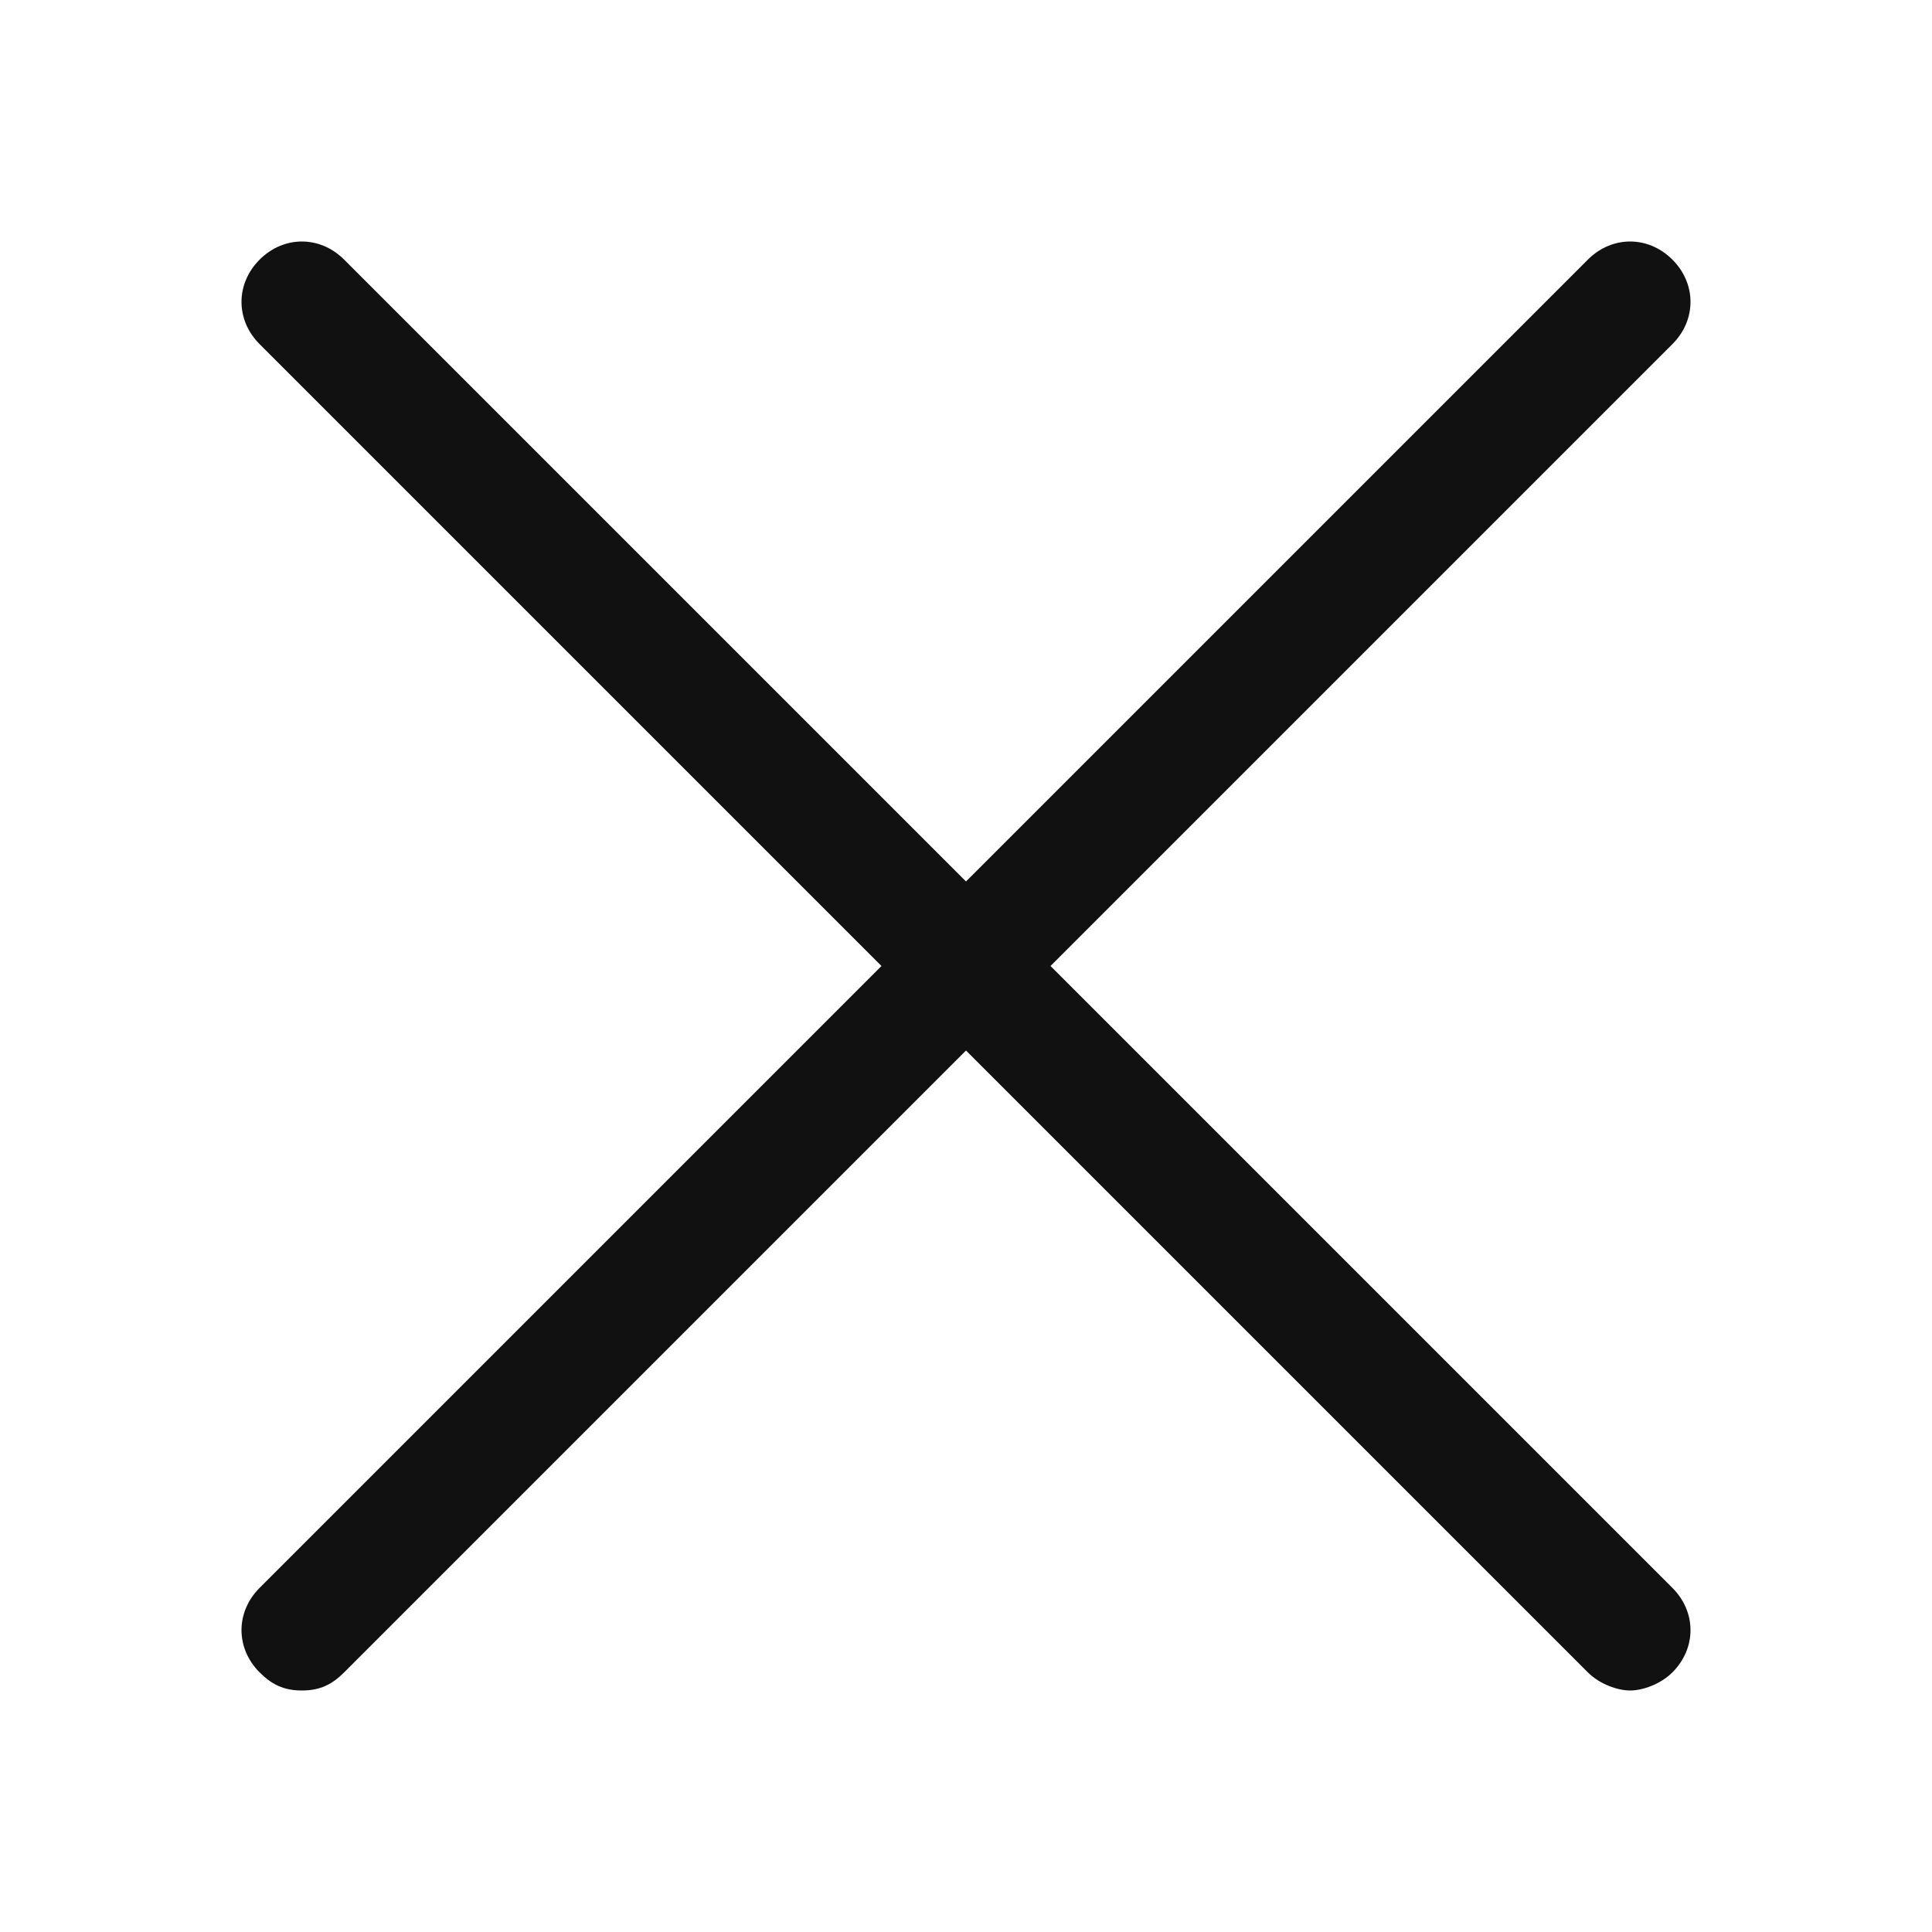 <svg class="nc-icon glyph" xmlns="http://www.w3.org/2000/svg" xmlns:xlink="http://www.w3.org/1999/xlink" x="0px" y="0px" width="32px" height="32px" viewBox="0 0 32 32"><g>
<path fill="#111111" d="M17.4,16L27.7,5.7c0.4-0.4,0.4-1,0-1.4s-1-0.4-1.4,0L16,14.6L5.7,4.3c-0.4-0.4-1-0.4-1.4,0s-0.4,1,0,1.4
	L14.6,16L4.3,26.3c-0.4,0.4-0.4,1,0,1.4C4.5,27.9,4.7,28,5,28s0.5-0.1,0.7-0.3L16,17.4l10.3,10.3c0.2,0.2,0.5,0.3,0.7,0.3
	s0.5-0.1,0.7-0.3c0.4-0.4,0.4-1,0-1.4L17.4,16z"></path>
</g></svg>